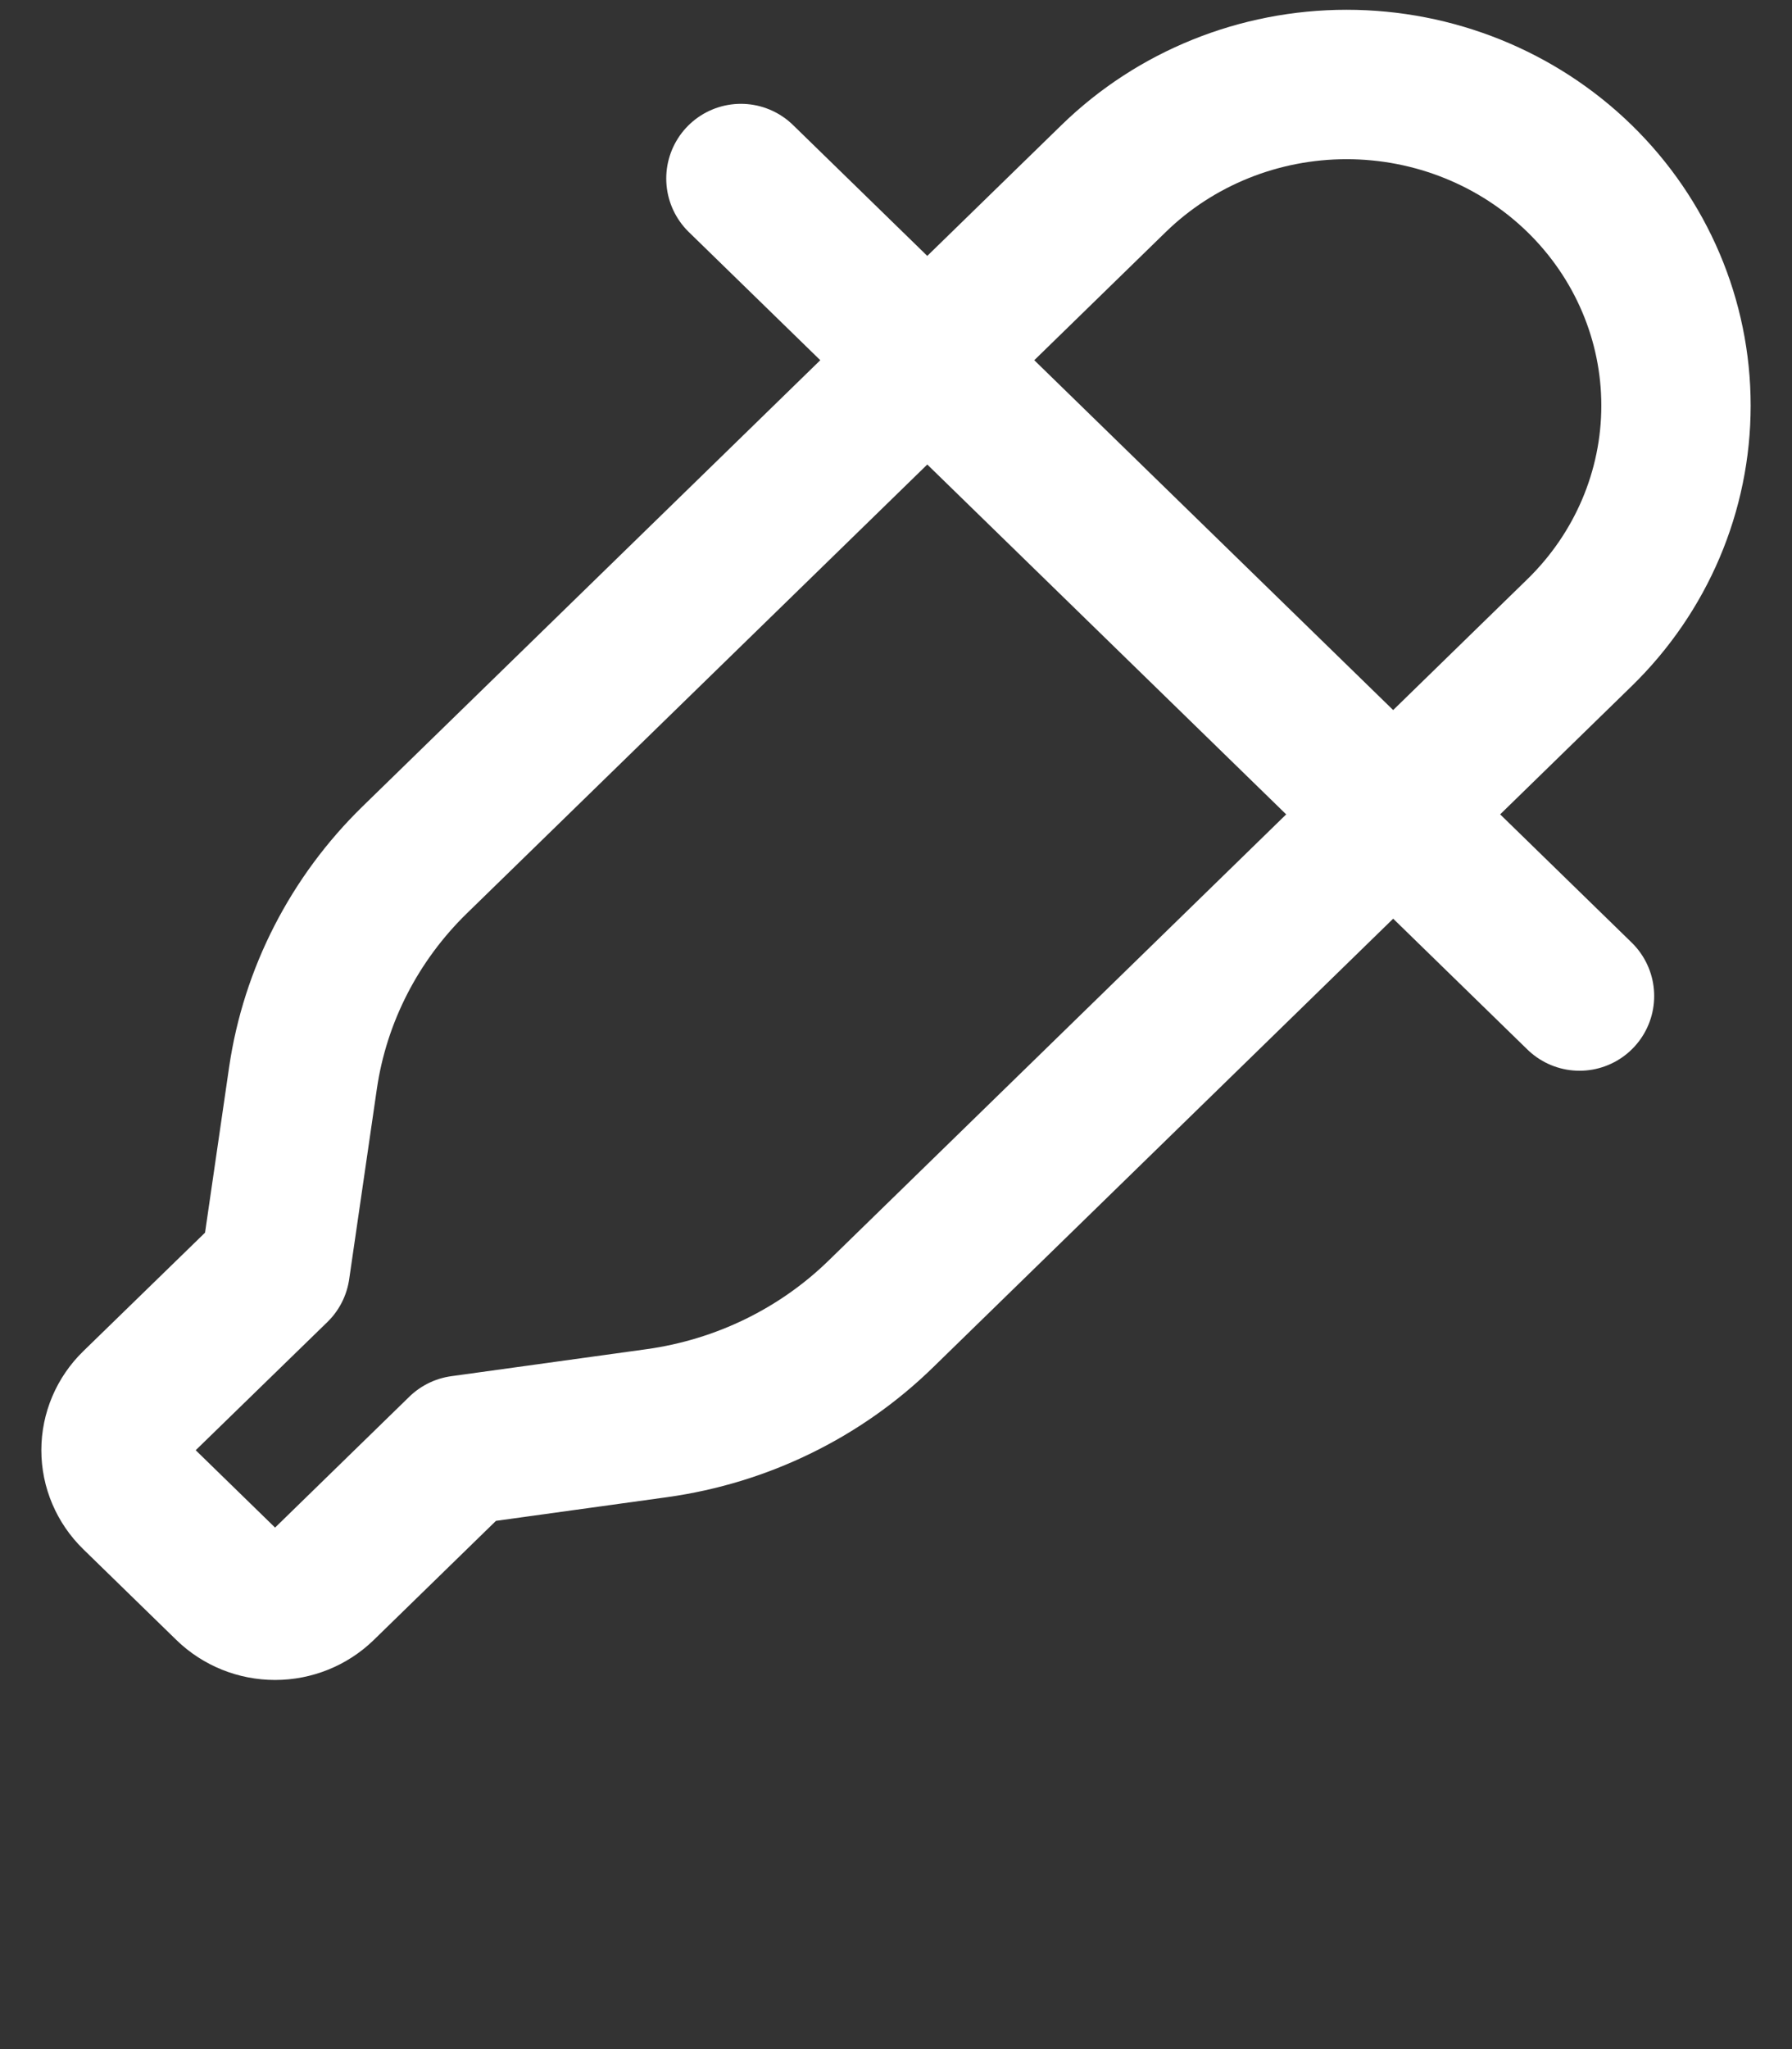 <svg width="42" height="48" viewBox="0 0 42 48" fill="none" xmlns="http://www.w3.org/2000/svg">
<rect x="0" y="0" width="42" height="48" fill="#333333" stroke="none"/>
<path d="M37.02 14.82C38.468 13.409 39.281 11.496 39.281 9.501C39.281 7.506 38.468 5.593 37.02 4.182C35.572 2.771 33.608 1.979 31.561 1.979C29.513 1.979 27.549 2.771 26.101 4.182L9.723 20.14C8.306 21.521 7.386 23.313 7.102 25.247L6.452 29.715L3.171 32.907C2.882 33.189 2.719 33.572 2.719 33.971C2.719 34.37 2.882 34.752 3.171 35.035L5.355 37.163C5.645 37.445 6.037 37.603 6.447 37.603C6.856 37.603 7.249 37.445 7.539 37.163L10.815 33.971L15.401 33.337C17.385 33.06 19.224 32.164 20.641 30.783L37.02 14.82Z" stroke="white" stroke-width="3.5" stroke-linecap="round" stroke-linejoin="round"/>
<path d="M17.365 4.182L37.02 23.332" stroke="white" stroke-width="3.5" stroke-linecap="round" stroke-linejoin="round"/>
</svg>
